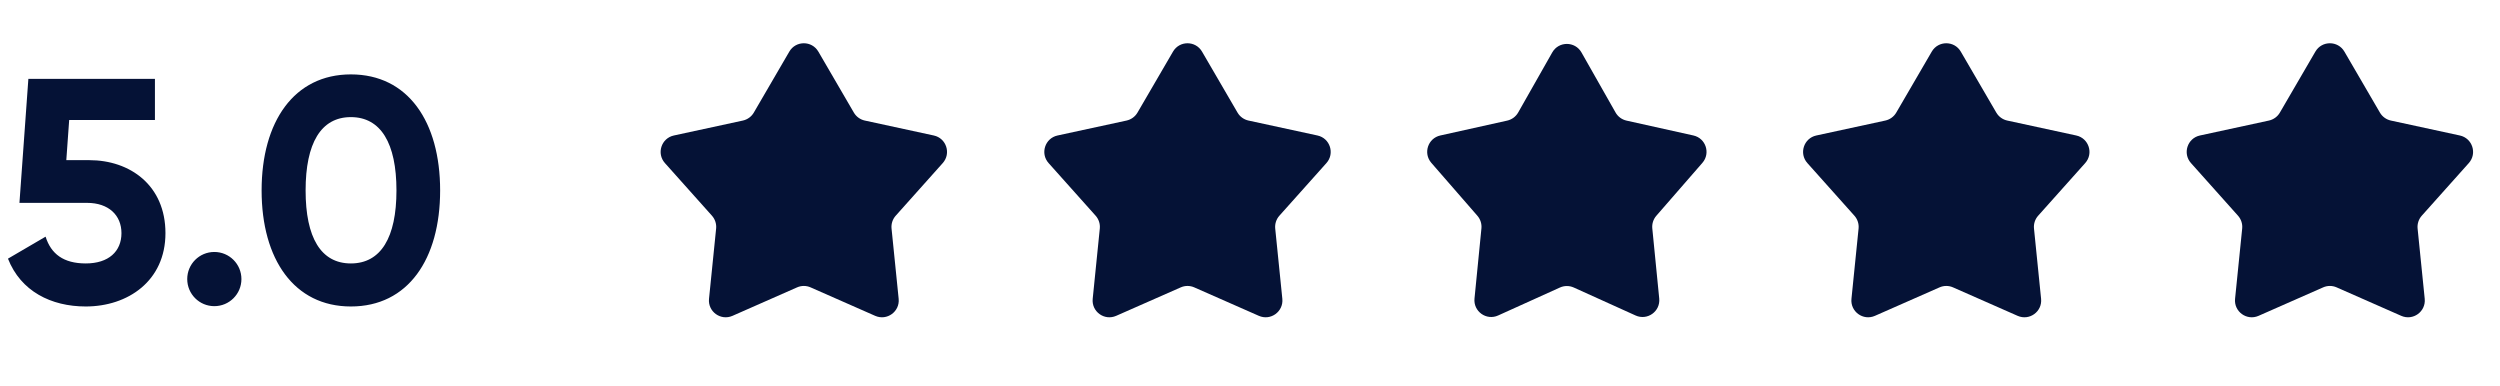 <svg xmlns="http://www.w3.org/2000/svg" width="149" height="23" viewBox="0 0 149 23" fill="none"><path d="M47.044 3.075C47.43 2.413 48.387 2.413 48.773 3.075L50.89 6.711C51.031 6.953 51.268 7.125 51.542 7.185L55.654 8.075C56.403 8.237 56.699 9.147 56.188 9.719L53.385 12.856C53.198 13.065 53.108 13.343 53.136 13.623L53.56 17.808C53.637 18.571 52.863 19.133 52.161 18.824L48.312 17.128C48.055 17.014 47.762 17.014 47.505 17.128L43.656 18.824C42.954 19.133 42.18 18.571 42.257 17.808L42.681 13.623C42.709 13.343 42.619 13.065 42.432 12.856L39.629 9.719C39.118 9.147 39.414 8.237 40.163 8.075L44.275 7.185C44.549 7.125 44.786 6.953 44.927 6.711L47.044 3.075Z" fill="#051236"></path><path d="M69.912 3.075C70.297 2.413 71.254 2.413 71.64 3.075L73.757 6.711C73.898 6.953 74.135 7.125 74.41 7.185L78.521 8.075C79.27 8.237 79.566 9.147 79.055 9.719L76.252 12.856C76.065 13.065 75.975 13.343 76.003 13.623L76.427 17.808C76.504 18.571 75.73 19.133 75.029 18.824L71.179 17.128C70.922 17.014 70.629 17.014 70.372 17.128L66.523 18.824C65.821 19.133 65.047 18.571 65.125 17.808L65.548 13.623C65.577 13.343 65.486 13.065 65.299 12.856L62.496 9.719C61.985 9.147 62.281 8.237 63.03 8.075L67.142 7.185C67.416 7.125 67.653 6.953 67.794 6.711L69.912 3.075Z" fill="#051236"></path><path d="M92.515 3.124C92.898 2.449 93.871 2.449 94.255 3.124L96.287 6.705C96.426 6.951 96.663 7.126 96.939 7.188L100.926 8.074C101.666 8.238 101.961 9.134 101.463 9.706L98.718 12.859C98.537 13.067 98.45 13.34 98.477 13.614L98.89 17.794C98.965 18.56 98.184 19.12 97.482 18.803L93.797 17.136C93.535 17.018 93.235 17.018 92.973 17.136L89.287 18.803C88.586 19.12 87.805 18.56 87.88 17.794L88.293 13.614C88.32 13.34 88.232 13.067 88.052 12.859L85.307 9.706C84.809 9.134 85.104 8.238 85.844 8.074L89.83 7.188C90.106 7.126 90.343 6.951 90.483 6.705L92.515 3.124Z" fill="#051236"></path><path d="M115.134 3.075C115.52 2.413 116.477 2.413 116.862 3.075L118.98 6.711C119.121 6.953 119.358 7.125 119.632 7.185L123.744 8.075C124.493 8.237 124.789 9.147 124.278 9.719L121.475 12.856C121.288 13.065 121.197 13.343 121.226 13.623L121.649 17.808C121.727 18.571 120.953 19.133 120.251 18.824L116.402 17.128C116.145 17.014 115.852 17.014 115.595 17.128L111.745 18.824C111.044 19.133 110.27 18.571 110.347 17.808L110.771 13.623C110.799 13.343 110.709 13.065 110.522 12.856L107.719 9.719C107.208 9.147 107.504 8.237 108.253 8.075L112.364 7.185C112.639 7.125 112.876 6.953 113.017 6.711L115.134 3.075Z" fill="#051236"></path><path d="M137.997 3.075C138.383 2.413 139.34 2.413 139.726 3.075L141.843 6.711C141.984 6.953 142.221 7.125 142.495 7.185L146.607 8.075C147.356 8.237 147.652 9.147 147.141 9.719L144.338 12.856C144.151 13.065 144.061 13.343 144.089 13.623L144.513 17.808C144.59 18.571 143.816 19.133 143.115 18.824L139.265 17.128C139.008 17.014 138.715 17.014 138.458 17.128L134.609 18.824C133.907 19.133 133.133 18.571 133.21 17.808L133.634 13.623C133.663 13.343 133.572 13.065 133.385 12.856L130.582 9.719C130.071 9.147 130.367 8.237 131.116 8.075L135.228 7.185C135.502 7.125 135.739 6.953 135.88 6.711L137.997 3.075Z" fill="#051236"></path><path d="M5.32 9.545H3.952L4.123 7.151H9.234V4.7H1.691L1.159 12.091H5.187C6.479 12.091 7.239 12.832 7.239 13.896C7.239 14.979 6.479 15.701 5.111 15.701C3.781 15.701 3.04 15.131 2.717 14.105L0.475 15.416C1.235 17.354 3.04 18.266 5.111 18.266C7.619 18.266 9.861 16.746 9.861 13.896C9.861 11.046 7.752 9.545 5.32 9.545ZM12.774 18.247C13.667 18.247 14.389 17.525 14.389 16.632C14.389 15.739 13.667 15.017 12.774 15.017C11.881 15.017 11.159 15.739 11.159 16.632C11.159 17.525 11.881 18.247 12.774 18.247ZM20.912 18.266C24.313 18.266 26.232 15.454 26.232 11.35C26.232 7.246 24.313 4.434 20.912 4.434C17.53 4.434 15.592 7.246 15.592 11.35C15.592 15.454 17.53 18.266 20.912 18.266ZM20.912 15.701C19.126 15.701 18.214 14.162 18.214 11.35C18.214 8.538 19.126 6.98 20.912 6.98C22.698 6.98 23.629 8.538 23.629 11.35C23.629 14.162 22.698 15.701 20.912 15.701Z" fill="#051236"></path></svg>